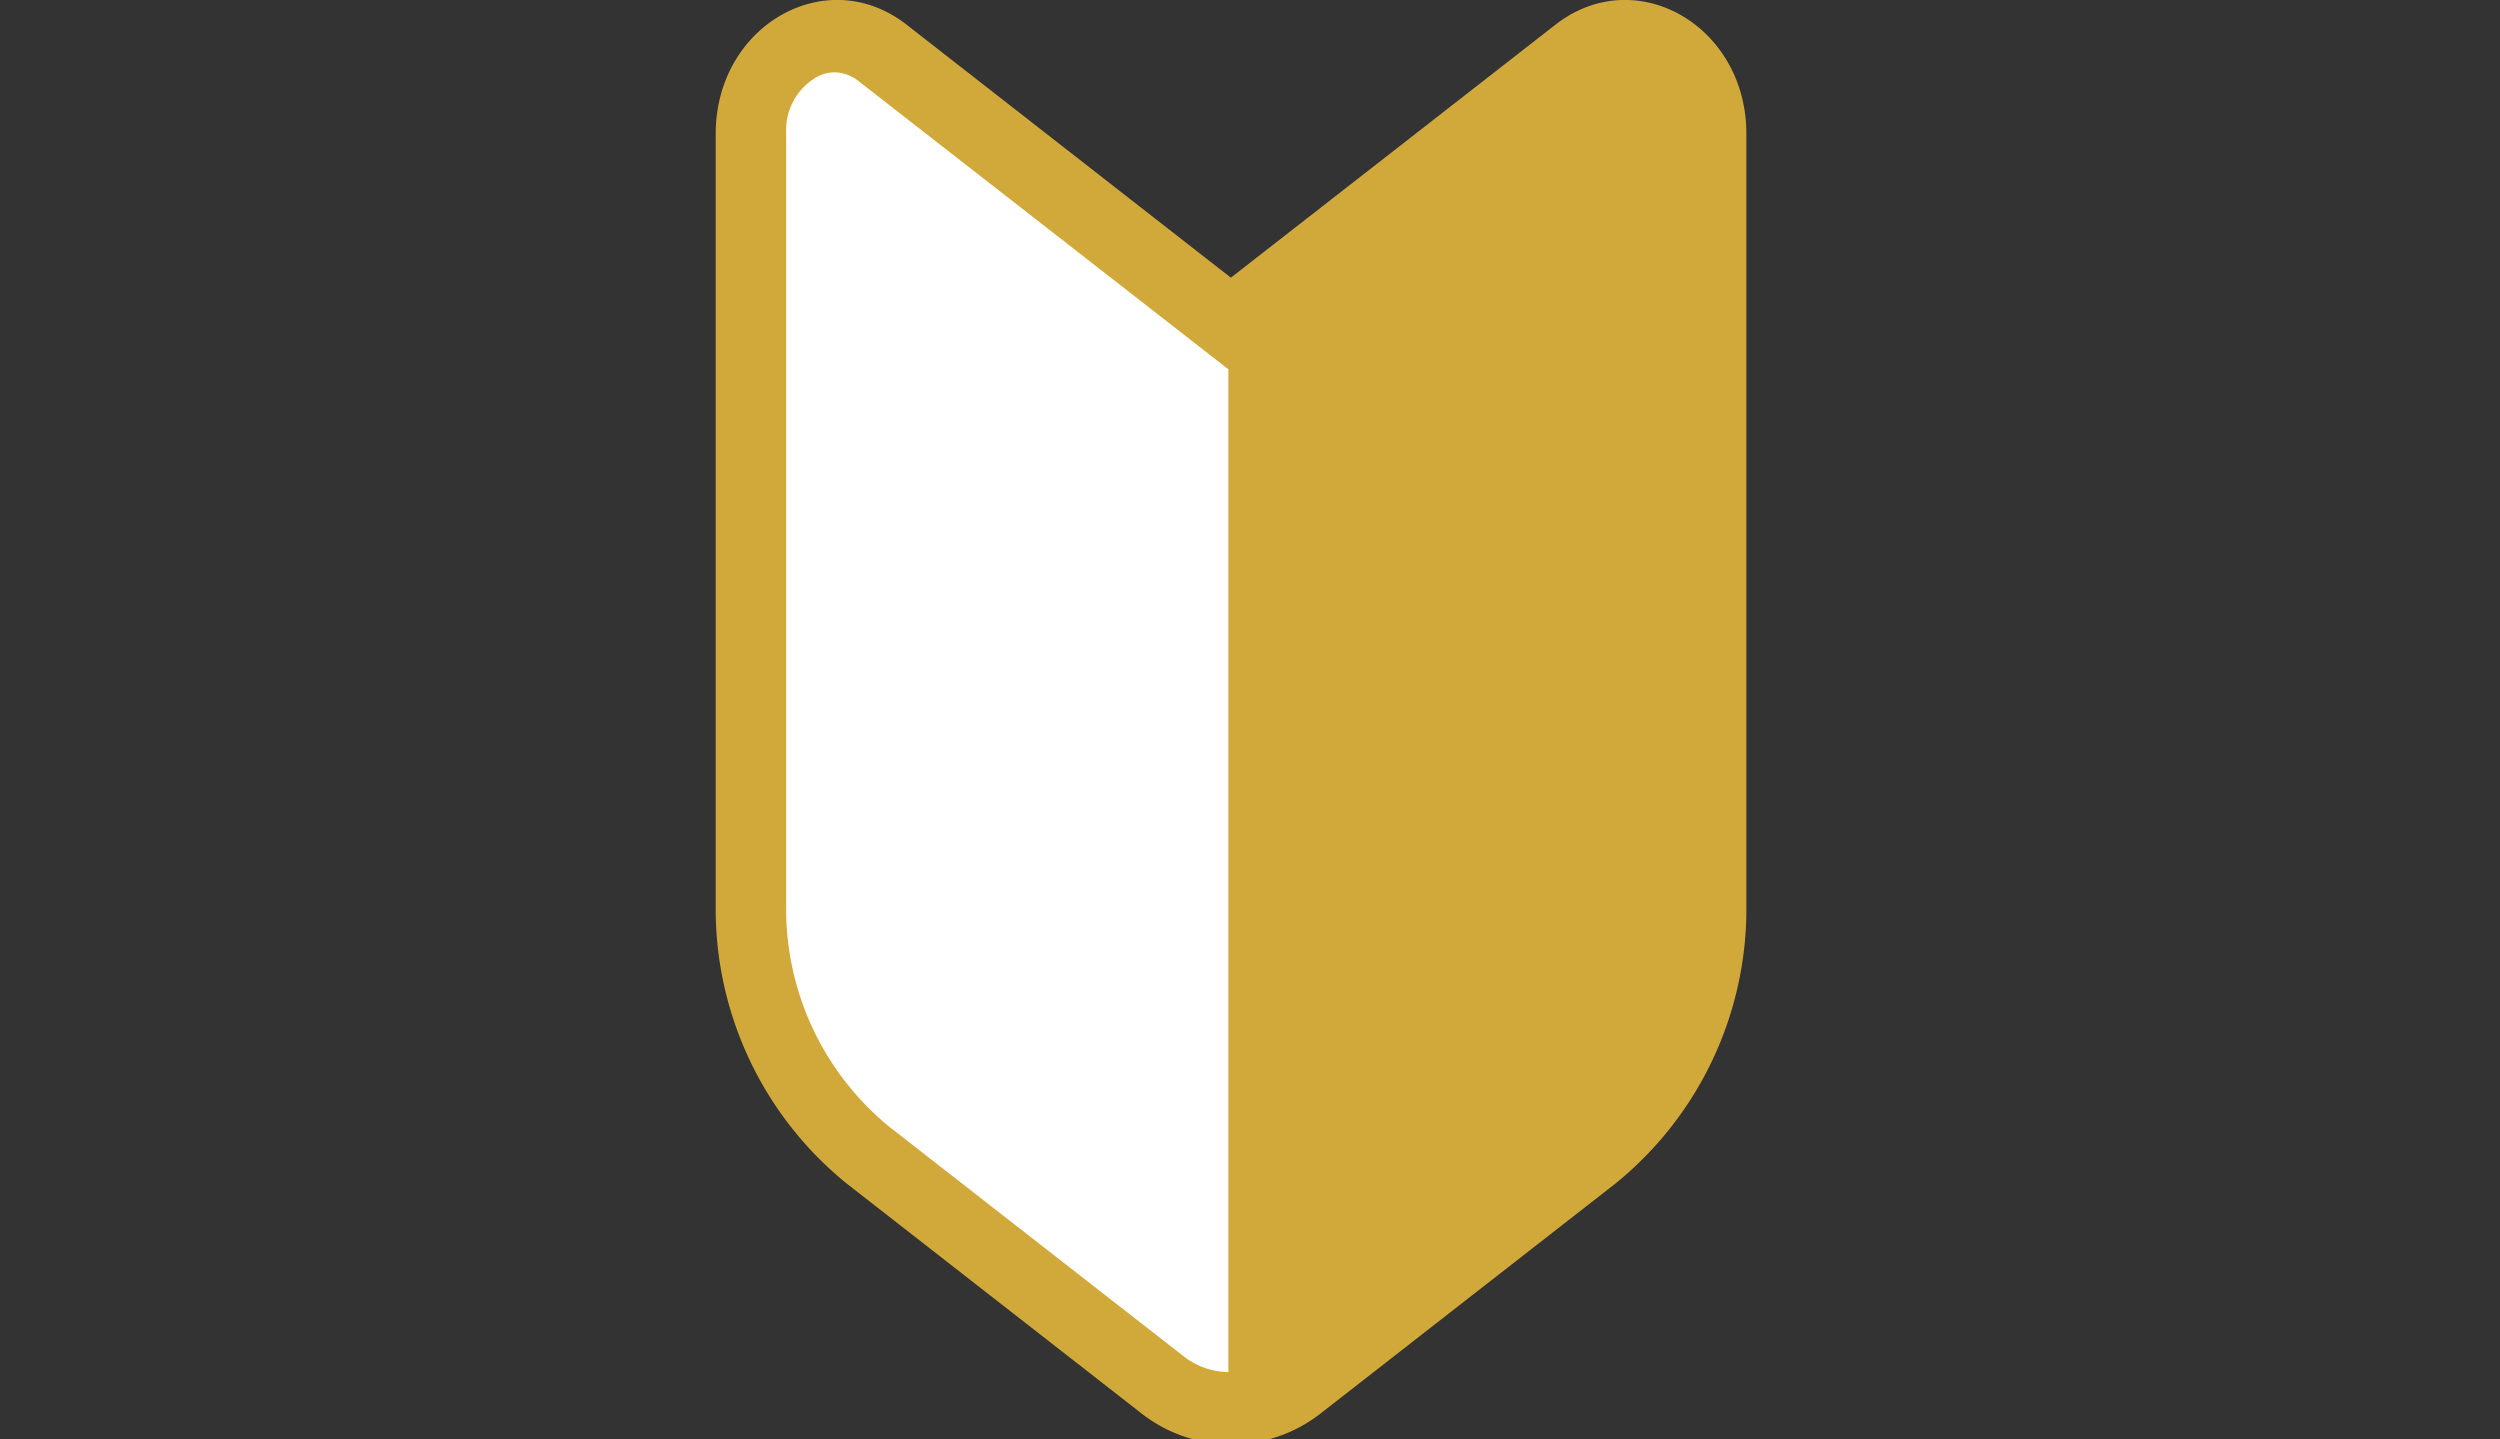 <svg xmlns="http://www.w3.org/2000/svg" width="66" height="38"><rect width="100%" height="100%" fill="#333333" stroke="none"/><defs><clipPath id="a"><path transform="translate(-21425 -905)" fill="#fff" stroke="#707070" opacity=".3" d="M0 0h66v38H0z"/></clipPath><clipPath id="b"><path fill="#d1a93b" d="M0 0h27.209v38.13H0z"/></clipPath></defs><g transform="translate(21425 905)" clip-path="url(#a)"><g clip-path="url(#b)" transform="translate(-21406.105 -905)"><path d="M22.168.653 13.6 7.331 5.041.653C2.924-1 0 .672 0 3.531v20.348a9.333 9.333 0 0 0 3.458 7.367l7.751 6.044a3.838 3.838 0 0 0 4.792 0l7.751-6.044a9.333 9.333 0 0 0 3.457-7.367V3.531C27.209.672 24.285-1 22.168.653" fill="#d1a93b"/><path d="m13.541 9.755-9.753-7.6a1.045 1.045 0 0 0-.647-.246 1.01 1.01 0 0 0-.442.107 1.617 1.617 0 0 0-.839 1.518v20.345a7.434 7.434 0 0 0 2.723 5.868l7.751 6.044a1.956 1.956 0 0 0 1.207.432Z" fill="#fff"/><path d="m13.54 9.755 9.753-7.6a1.045 1.045 0 0 1 .647-.246 1.01 1.01 0 0 1 .442.107 1.617 1.617 0 0 1 .839 1.518v20.345a7.434 7.434 0 0 1-2.723 5.868l-7.751 6.044a1.956 1.956 0 0 1-1.207.432Z" fill="#d1a93b"/></g></g></svg>